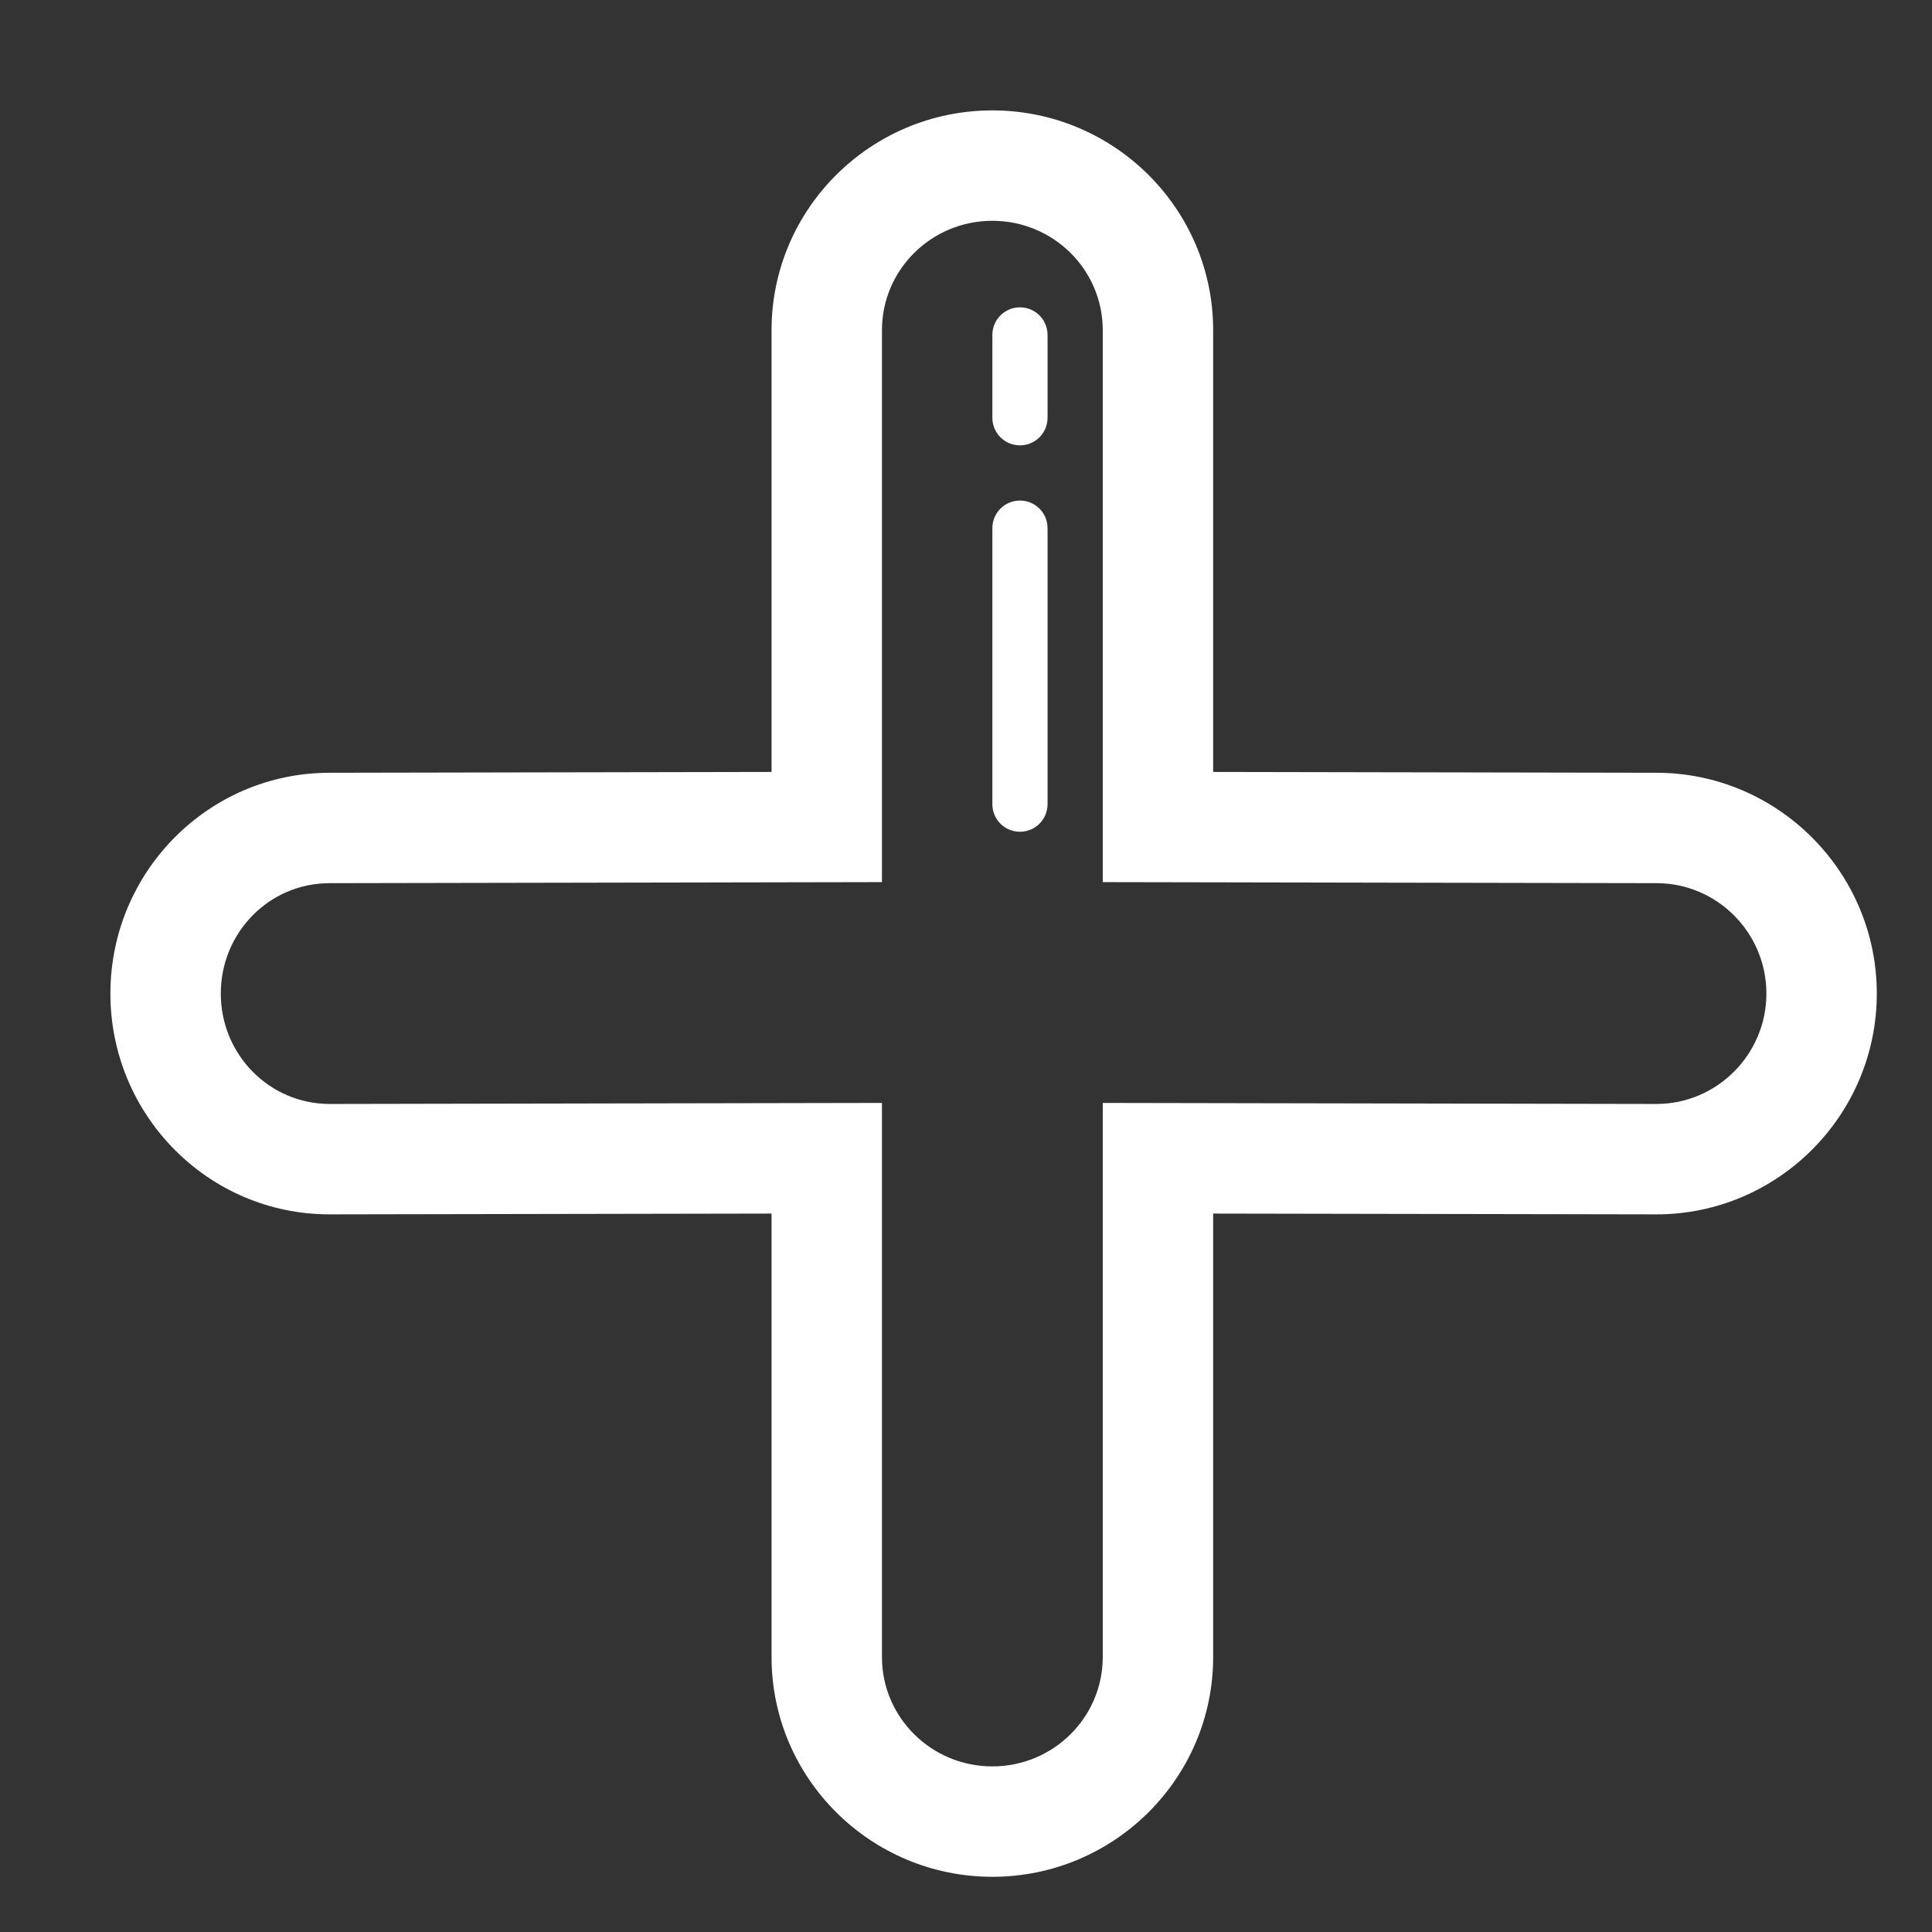 <?xml version="1.0" encoding="utf-8"?>
<!-- Generator: Adobe Illustrator 15.1.0, SVG Export Plug-In  -->
<!DOCTYPE svg PUBLIC "-//W3C//DTD SVG 1.1//EN" "http://www.w3.org/Graphics/SVG/1.1/DTD/svg11.dtd">
<svg version="1.1"
	 xmlns="http://www.w3.org/2000/svg" xmlns:xlink="http://www.w3.org/1999/xlink" xmlns:a="http://ns.adobe.com/AdobeSVGViewerExtensions/3.0/"
	 x="0px" y="0px" width="70px" height="70px" viewBox="-4 -4 70 70" enable-background="new -4 -4 70 70" xml:space="preserve">
<rect x="-4" y="-4" width="70" height="70" fill="#333333" stroke="none"/>
<defs>
</defs>
<path fill="#FFFFFF" d="M31.955,4c2.209,0,4,1.773,4,3.962v19.999l20.066,0.038c2.188,0,3.979,1.791,3.979,4
	c0,2.208-1.797,4-3.984,4l-20.061-0.038v20.076c0,2.188-1.791,3.963-4,3.963s-4-1.773-4-3.963V35.961L7.947,35.999
	c-2.188,0-3.947-1.792-3.947-4c0-2.209,1.751-4,3.939-4l20.016-0.038V7.962C27.955,5.773,29.746,4,31.955,4 M31.955,0
	c-4.411,0-8,3.571-8,7.962v16.007l-16.016,0.03c-4.382,0-7.939,3.589-7.939,8s3.549,8,7.939,8l16.016-0.029v16.067
	c0,4.393,3.589,7.963,8,7.963s8-3.57,8-7.963V39.97l16.061,0.029c4.397,0,7.984-3.589,7.984-8s-3.596-8-7.984-8l-16.061-0.03V7.962
	C39.955,3.571,36.366,0,31.955,0"/>
<path fill="#FFFFFF" d="M32.955,12.136c-0.553,0-1-0.447-1-1v-3c0-0.553,0.447-1,1-1s1,0.447,1,1v3
	C33.955,11.689,33.508,12.136,32.955,12.136"/>
<path fill="#FFFFFF" d="M32.955,26.136c-0.553,0-1-0.447-1-1v-10c0-0.553,0.447-1,1-1s1,0.447,1,1v10
	C33.955,25.689,33.508,26.136,32.955,26.136"/>
</svg>

